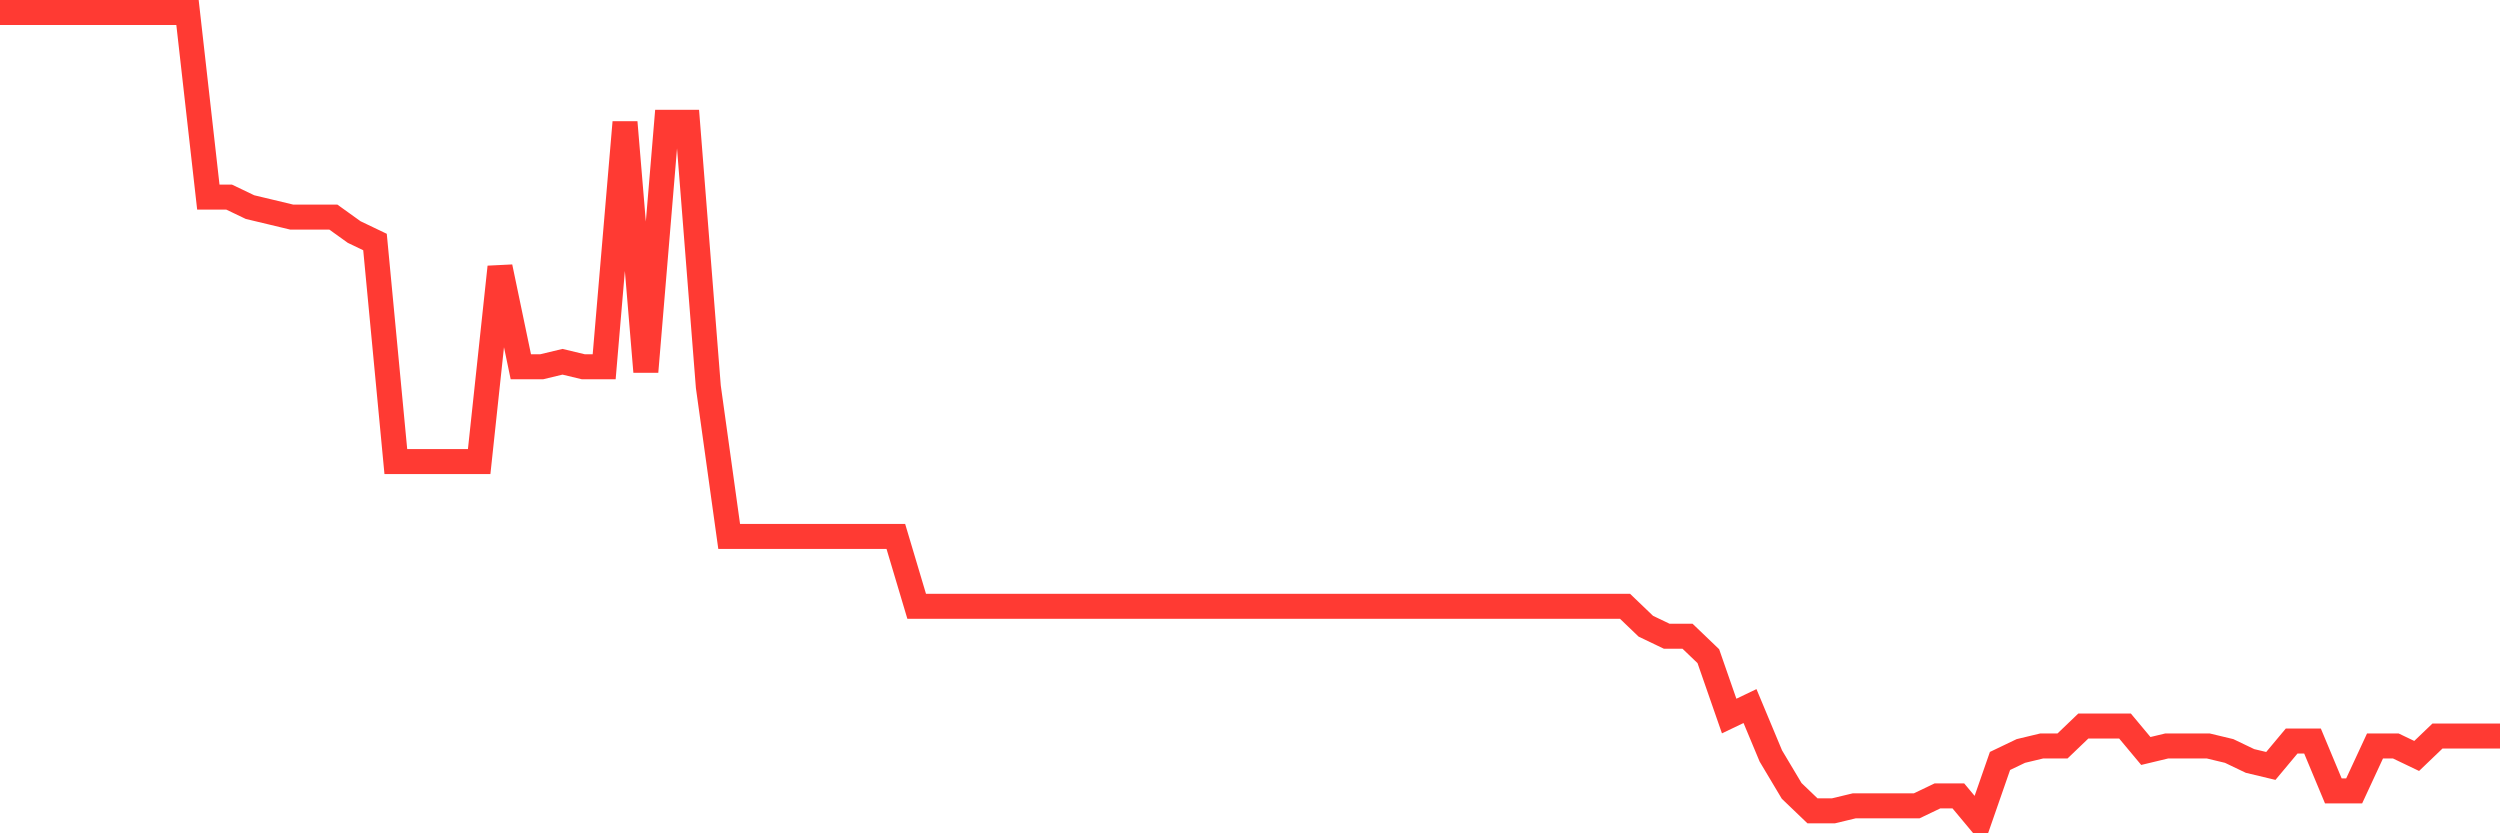 <svg
  xmlns="http://www.w3.org/2000/svg"
  xmlns:xlink="http://www.w3.org/1999/xlink"
  width="120"
  height="40"
  viewBox="0 0 120 40"
  preserveAspectRatio="none"
>
  <polyline
    points="0,0.6 1,0.6 2,0.6 3,0.6 4,0.6 5,0.6 6,0.6 7,0.6 8,0.6 9,0.6 10,9.462 11,9.462 12,9.941 13,10.18 14,10.42 15,10.42 16,10.42 17,11.138 18,11.617 19,22.156 20,22.156 21,22.156 22,22.156 23,22.156 24,12.815 25,17.605 26,17.605 27,17.365 28,17.605 29,17.605 30,5.869 31,17.844 32,5.869 33,5.869 34,18.563 35,25.748 36,25.748 37,25.748 38,25.748 39,25.748 40,25.748 41,25.748 42,25.748 43,25.748 44,29.101 45,29.101 46,29.101 47,29.101 48,29.101 49,29.101 50,29.101 51,29.101 52,29.101 53,29.101 54,29.101 55,29.101 56,29.101 57,29.101 58,29.101 59,29.101 60,29.101 61,29.101 62,29.101 63,29.101 64,29.101 65,29.101 66,29.101 67,29.101 68,29.101 69,29.101 70,29.101 71,29.101 72,29.101 73,29.101 74,29.101 75,29.101 76,29.101 77,29.101 78,29.101 79,30.059 80,30.538 81,30.538 82,31.496 83,34.37 84,33.891 85,36.286 86,37.963 87,38.921 88,38.921 89,38.681 90,38.681 91,38.681 92,38.681 93,38.202 94,38.202 95,39.4 96,36.526 97,36.047 98,35.807 99,35.807 100,34.849 101,34.849 102,34.849 103,36.047 104,35.807 105,35.807 106,35.807 107,36.047 108,36.526 109,36.765 110,35.568 111,35.568 112,37.963 113,37.963 114,35.807 115,35.807 116,36.286 117,35.328 118,35.328 119,35.328 120,35.328"
    fill="none"
    stroke="#ff3a33"
    stroke-width="1.2"
  >
  </polyline>
</svg>